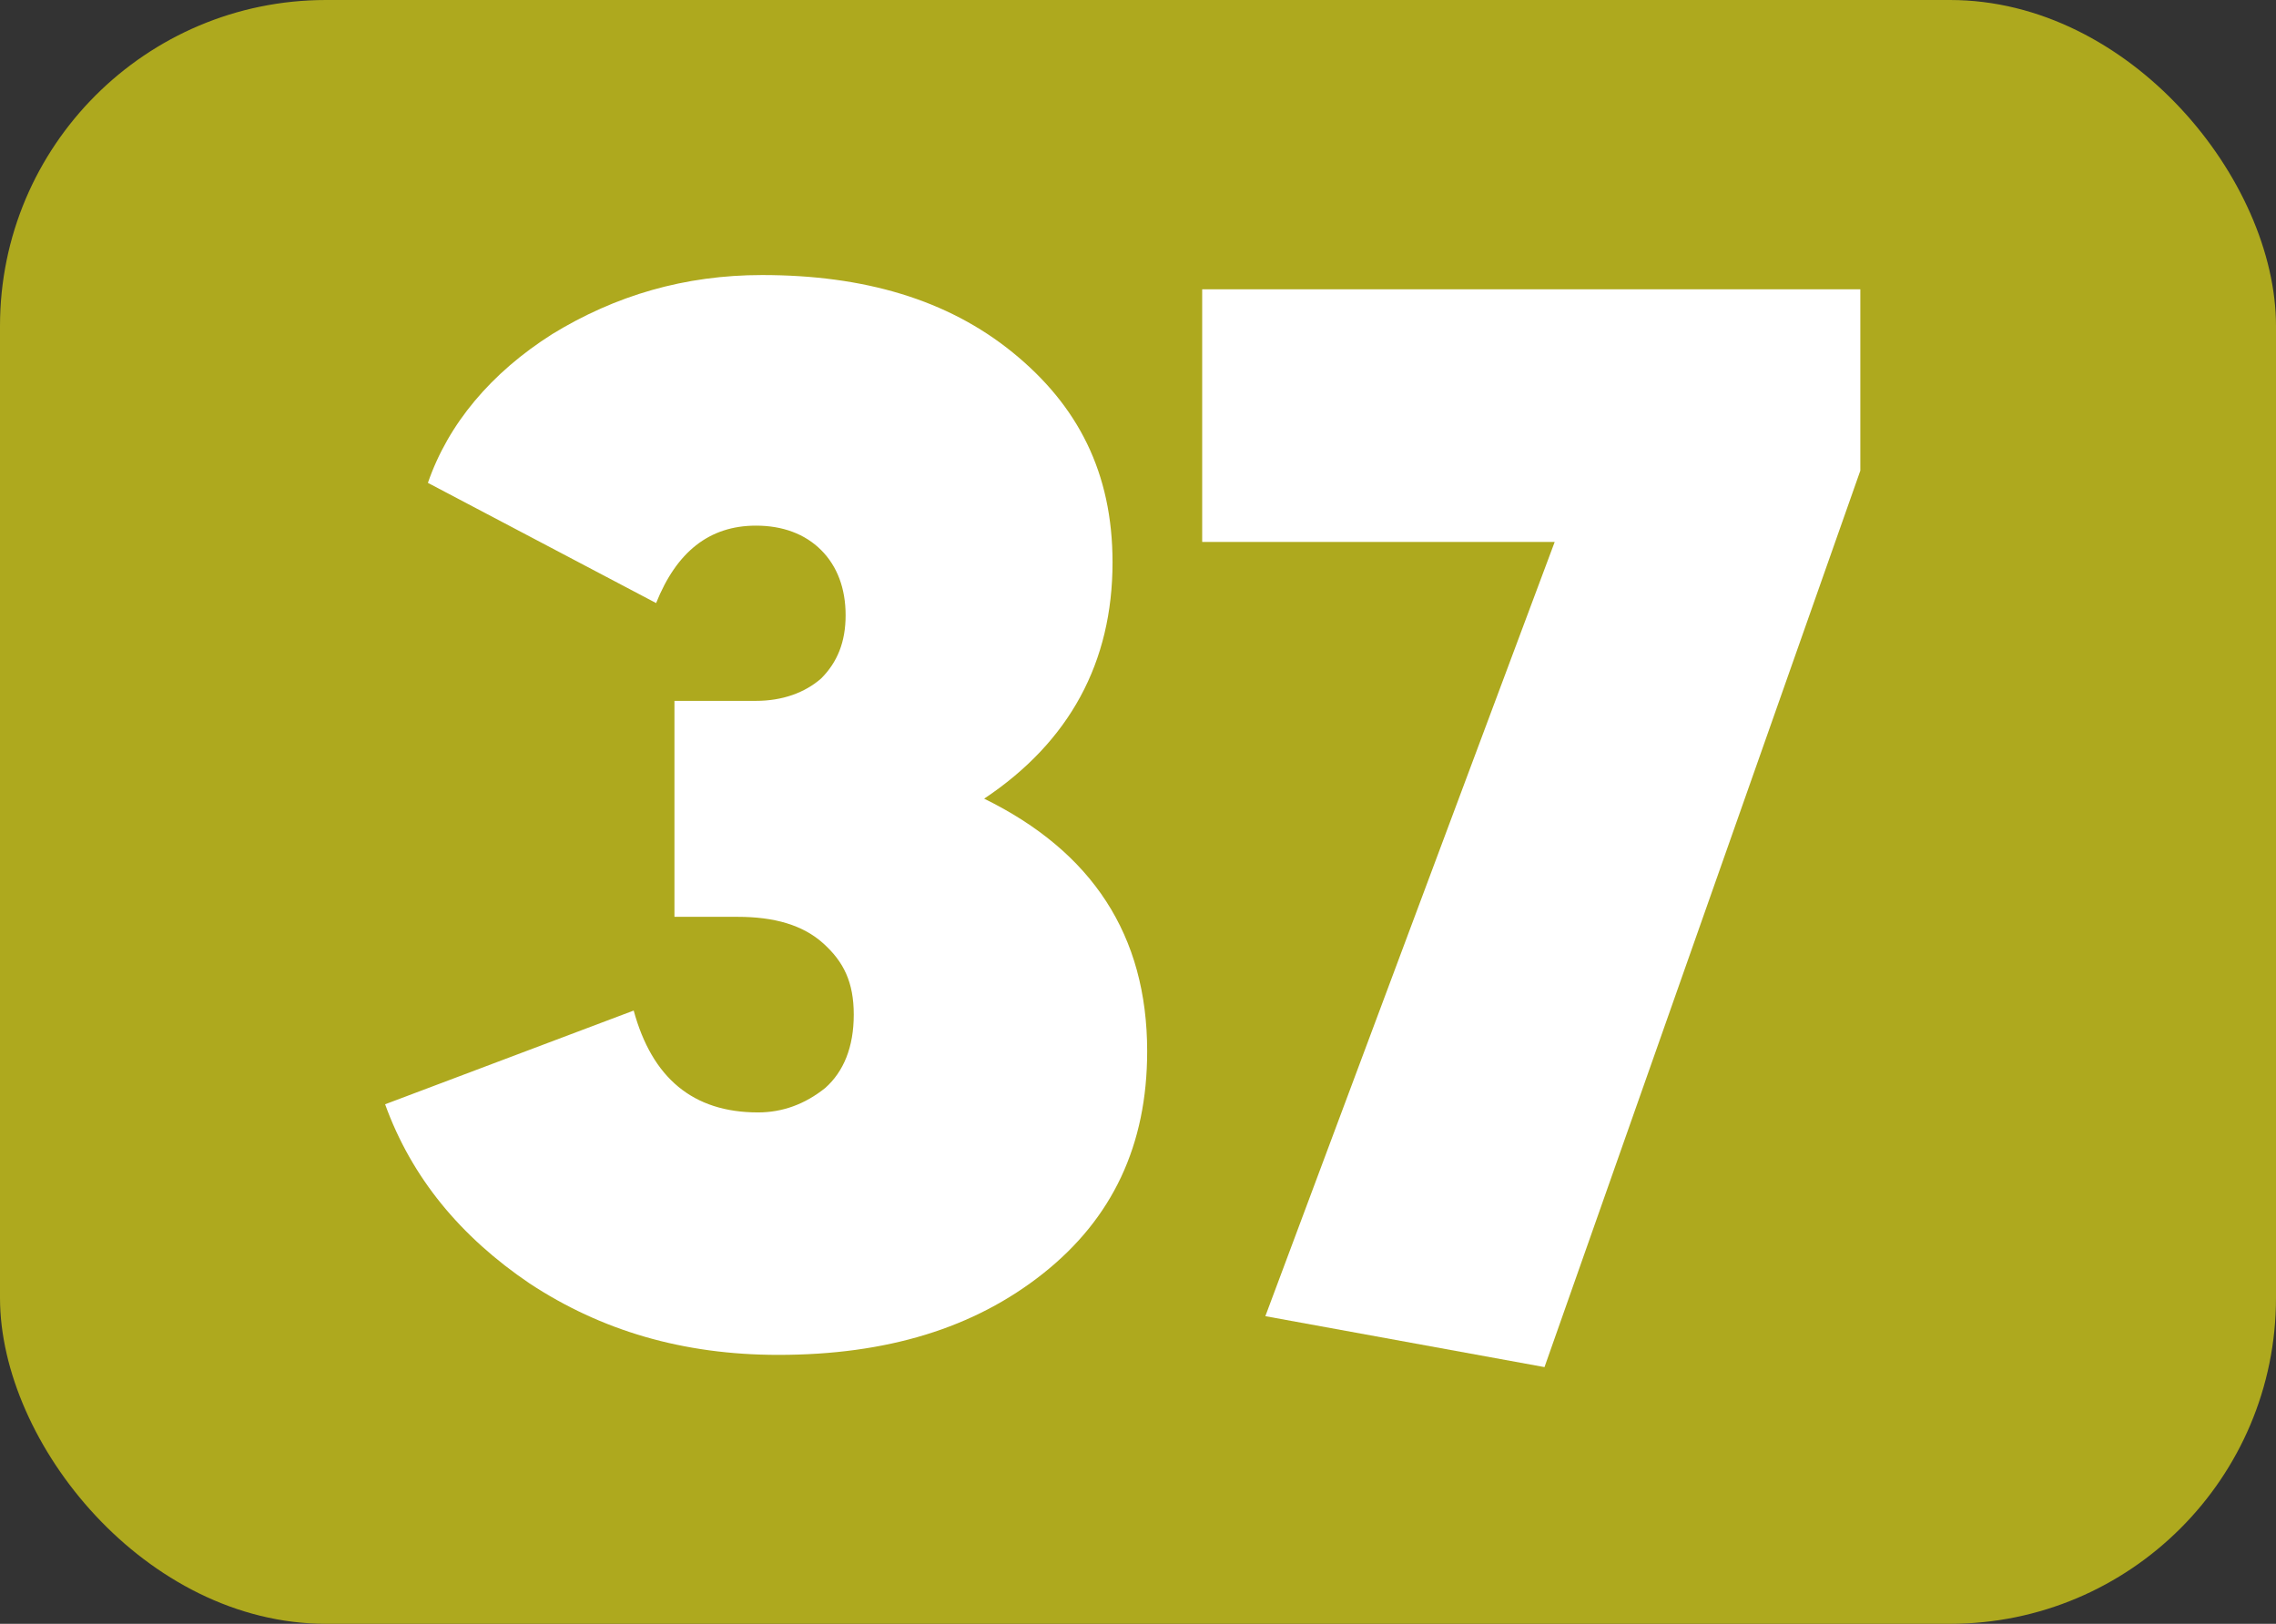 <?xml version="1.0" encoding="UTF-8"?>
<svg id="Calque_1" data-name="Calque 1" xmlns="http://www.w3.org/2000/svg" viewBox="0 0 11.17 7.97">
  <rect x="0" y="0" width="11.17" height="7.97" fill="#333333" stroke="none"/>
  <defs>
    <style>
      .cls-1 {
        fill: #fff;
      }

      .cls-2 {
        fill: #aea91e;
      }
    </style>
  </defs>
  <rect class="cls-2" width="11.17" height="7.97" rx="1.6" ry="1.6"/>
  <g>
    <path class="cls-1" d="m4.83,3.92c.53.26.8.67.8,1.24,0,.46-.17.82-.51,1.09-.34.27-.77.4-1.3.4-.47,0-.87-.12-1.22-.35-.34-.23-.58-.52-.71-.88l1.22-.46c.09.33.29.5.61.5.12,0,.23-.04.33-.12.09-.08.14-.2.14-.36s-.05-.26-.15-.35-.24-.13-.42-.13h-.31v-1.06h.4c.13,0,.24-.04.32-.11.08-.08.12-.18.12-.31s-.04-.24-.12-.32-.19-.12-.32-.12c-.23,0-.39.13-.49.38l-1.12-.59c.1-.29.31-.54.61-.73.31-.19.65-.29,1.03-.29.5,0,.91.12,1.23.38s.49.59.49,1.03c0,.49-.21.88-.63,1.16h0Z"/>
    <path class="cls-1" d="m5.9,1.42h3.23v.89l-1.55,4.4-1.37-.25,1.42-3.8h-1.73v-1.24Z"/>
  </g>
</svg>